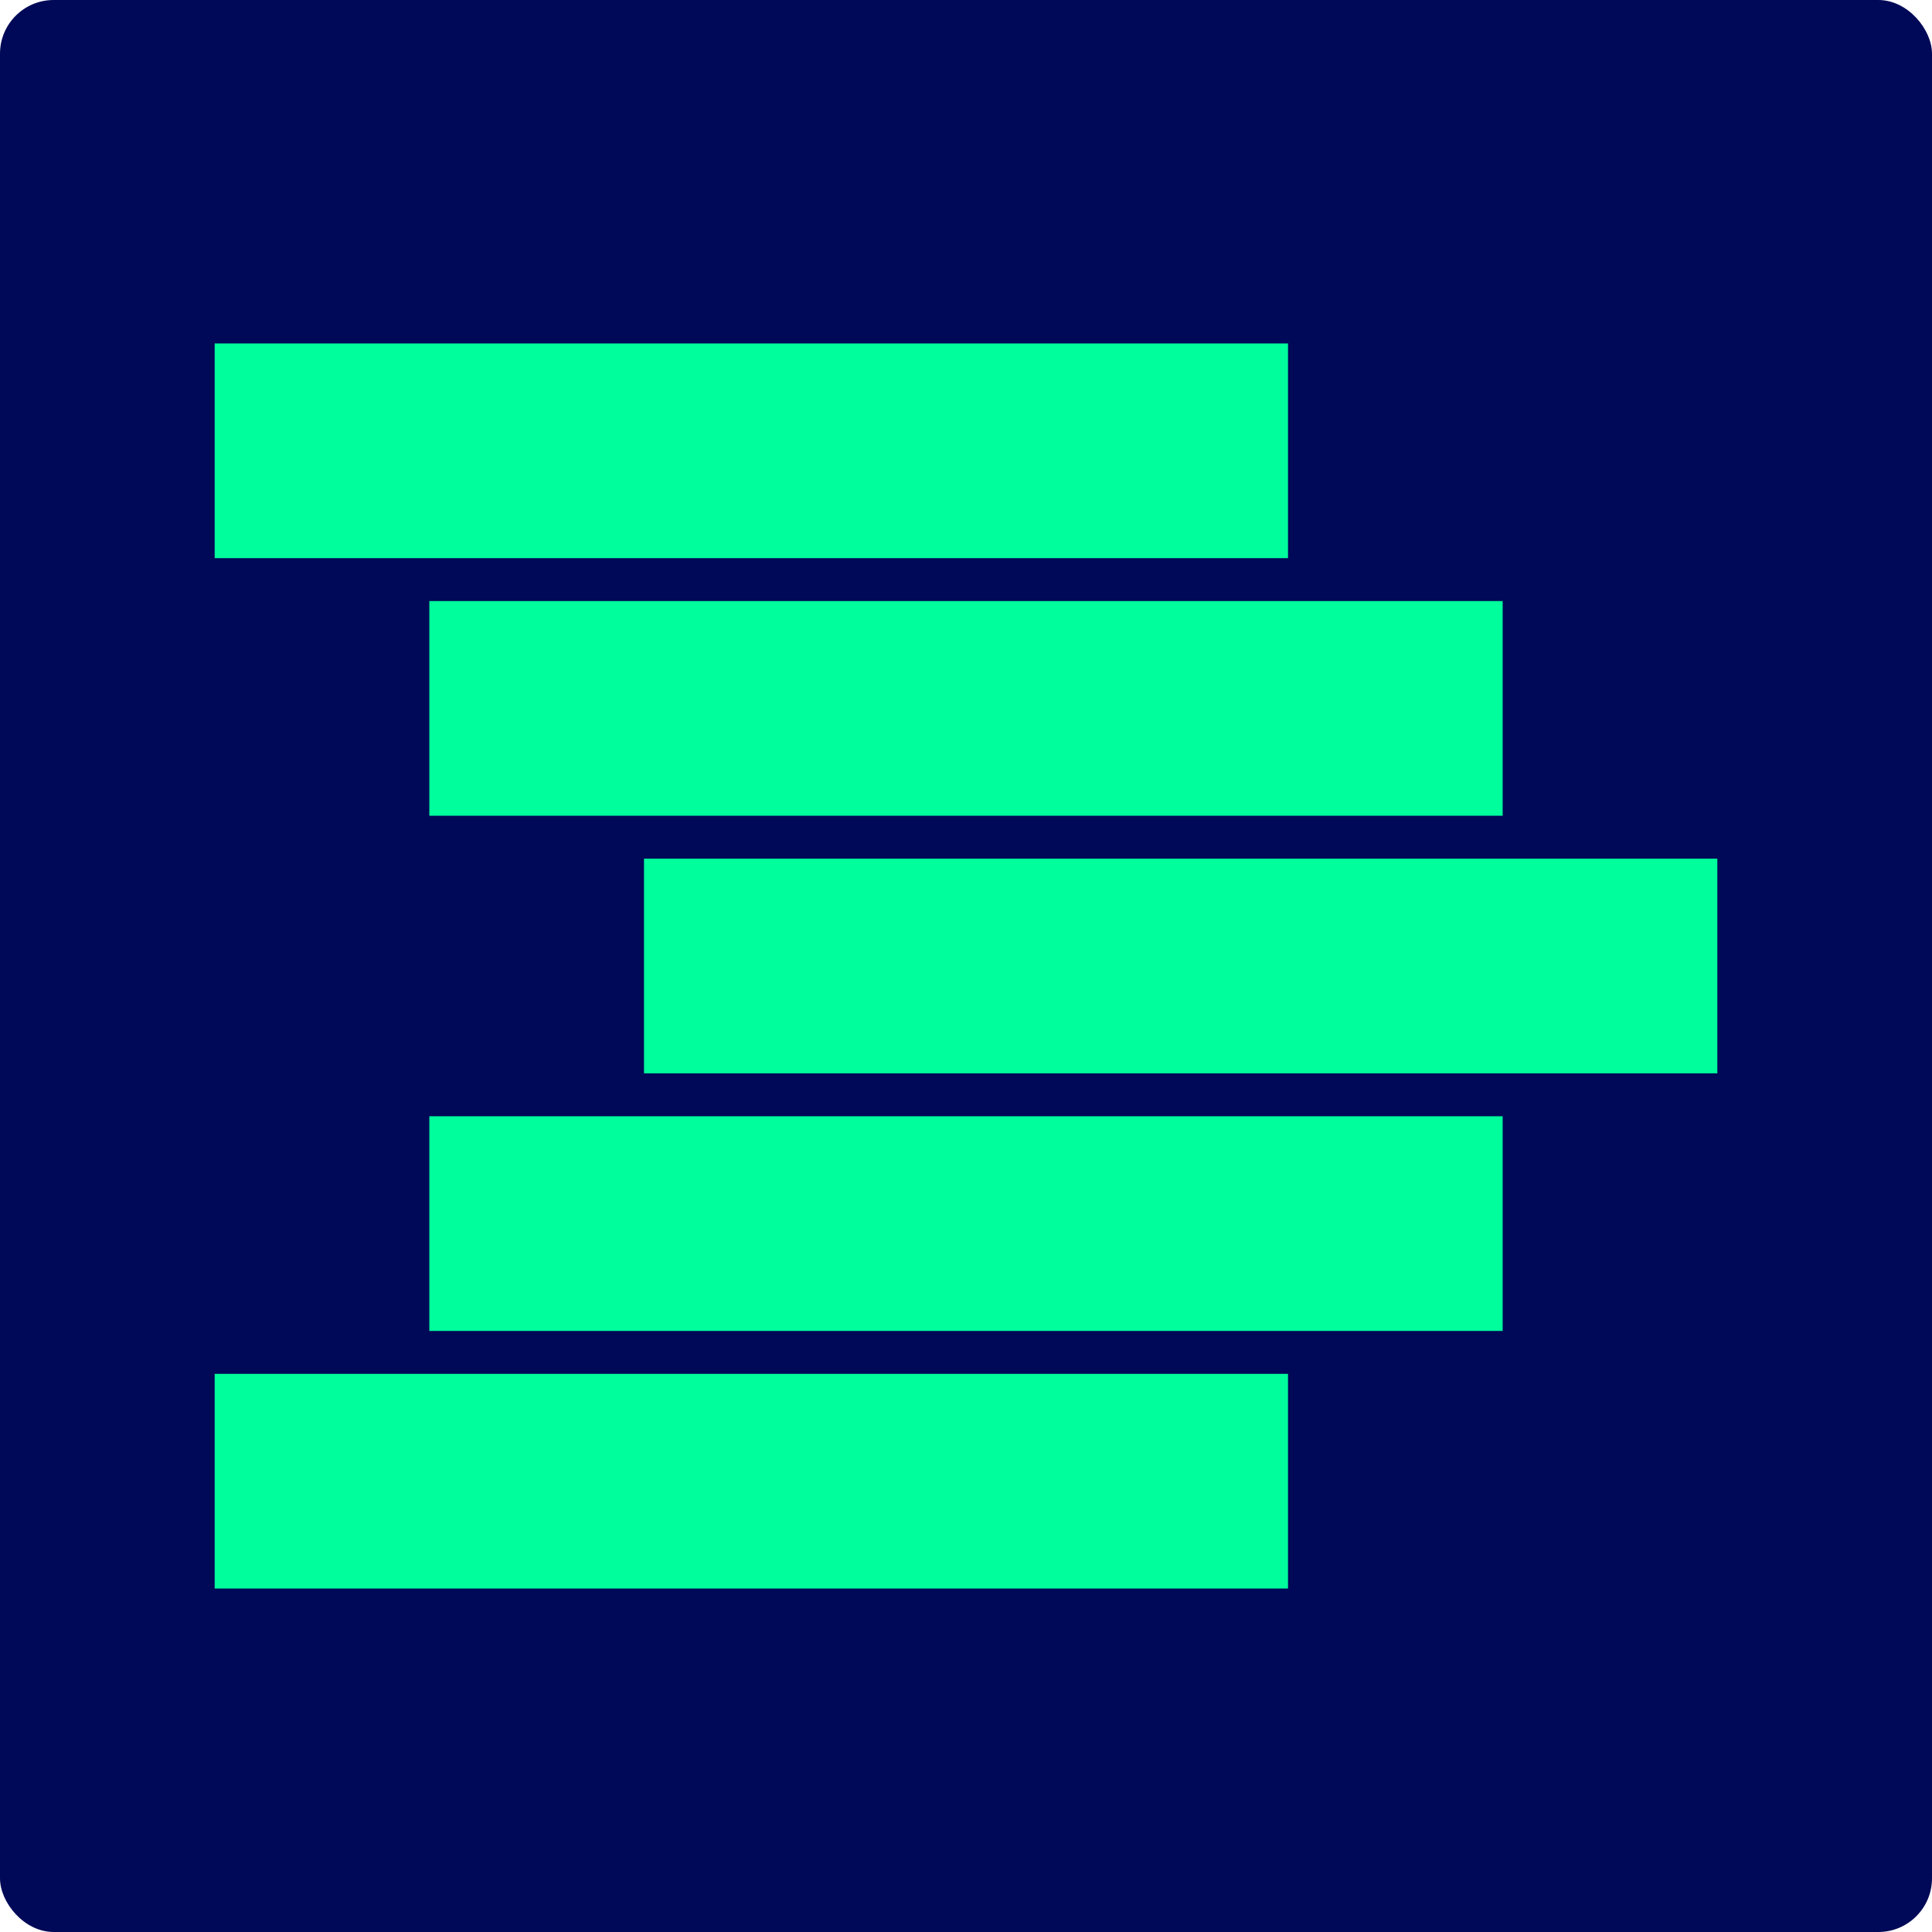 <svg width="1800" height="1800" viewBox="0 0 1800 1800" fill="none" xmlns="http://www.w3.org/2000/svg">
<rect width="1800" height="1800" rx="50" fill="#000957"/>
<rect x="200" y="320" width="1000" height="200" fill="#00FF9C"/>
<rect x="200" y="1280" width="1000" height="200" fill="#00FF9C"/>
<rect x="400" y="560" width="1000" height="200" fill="#00FF9C"/>
<rect x="400" y="1040" width="1000" height="200" fill="#00FF9C"/>
<rect x="600" y="800" width="1000" height="200" fill="#00FF9C"/>
</svg>
